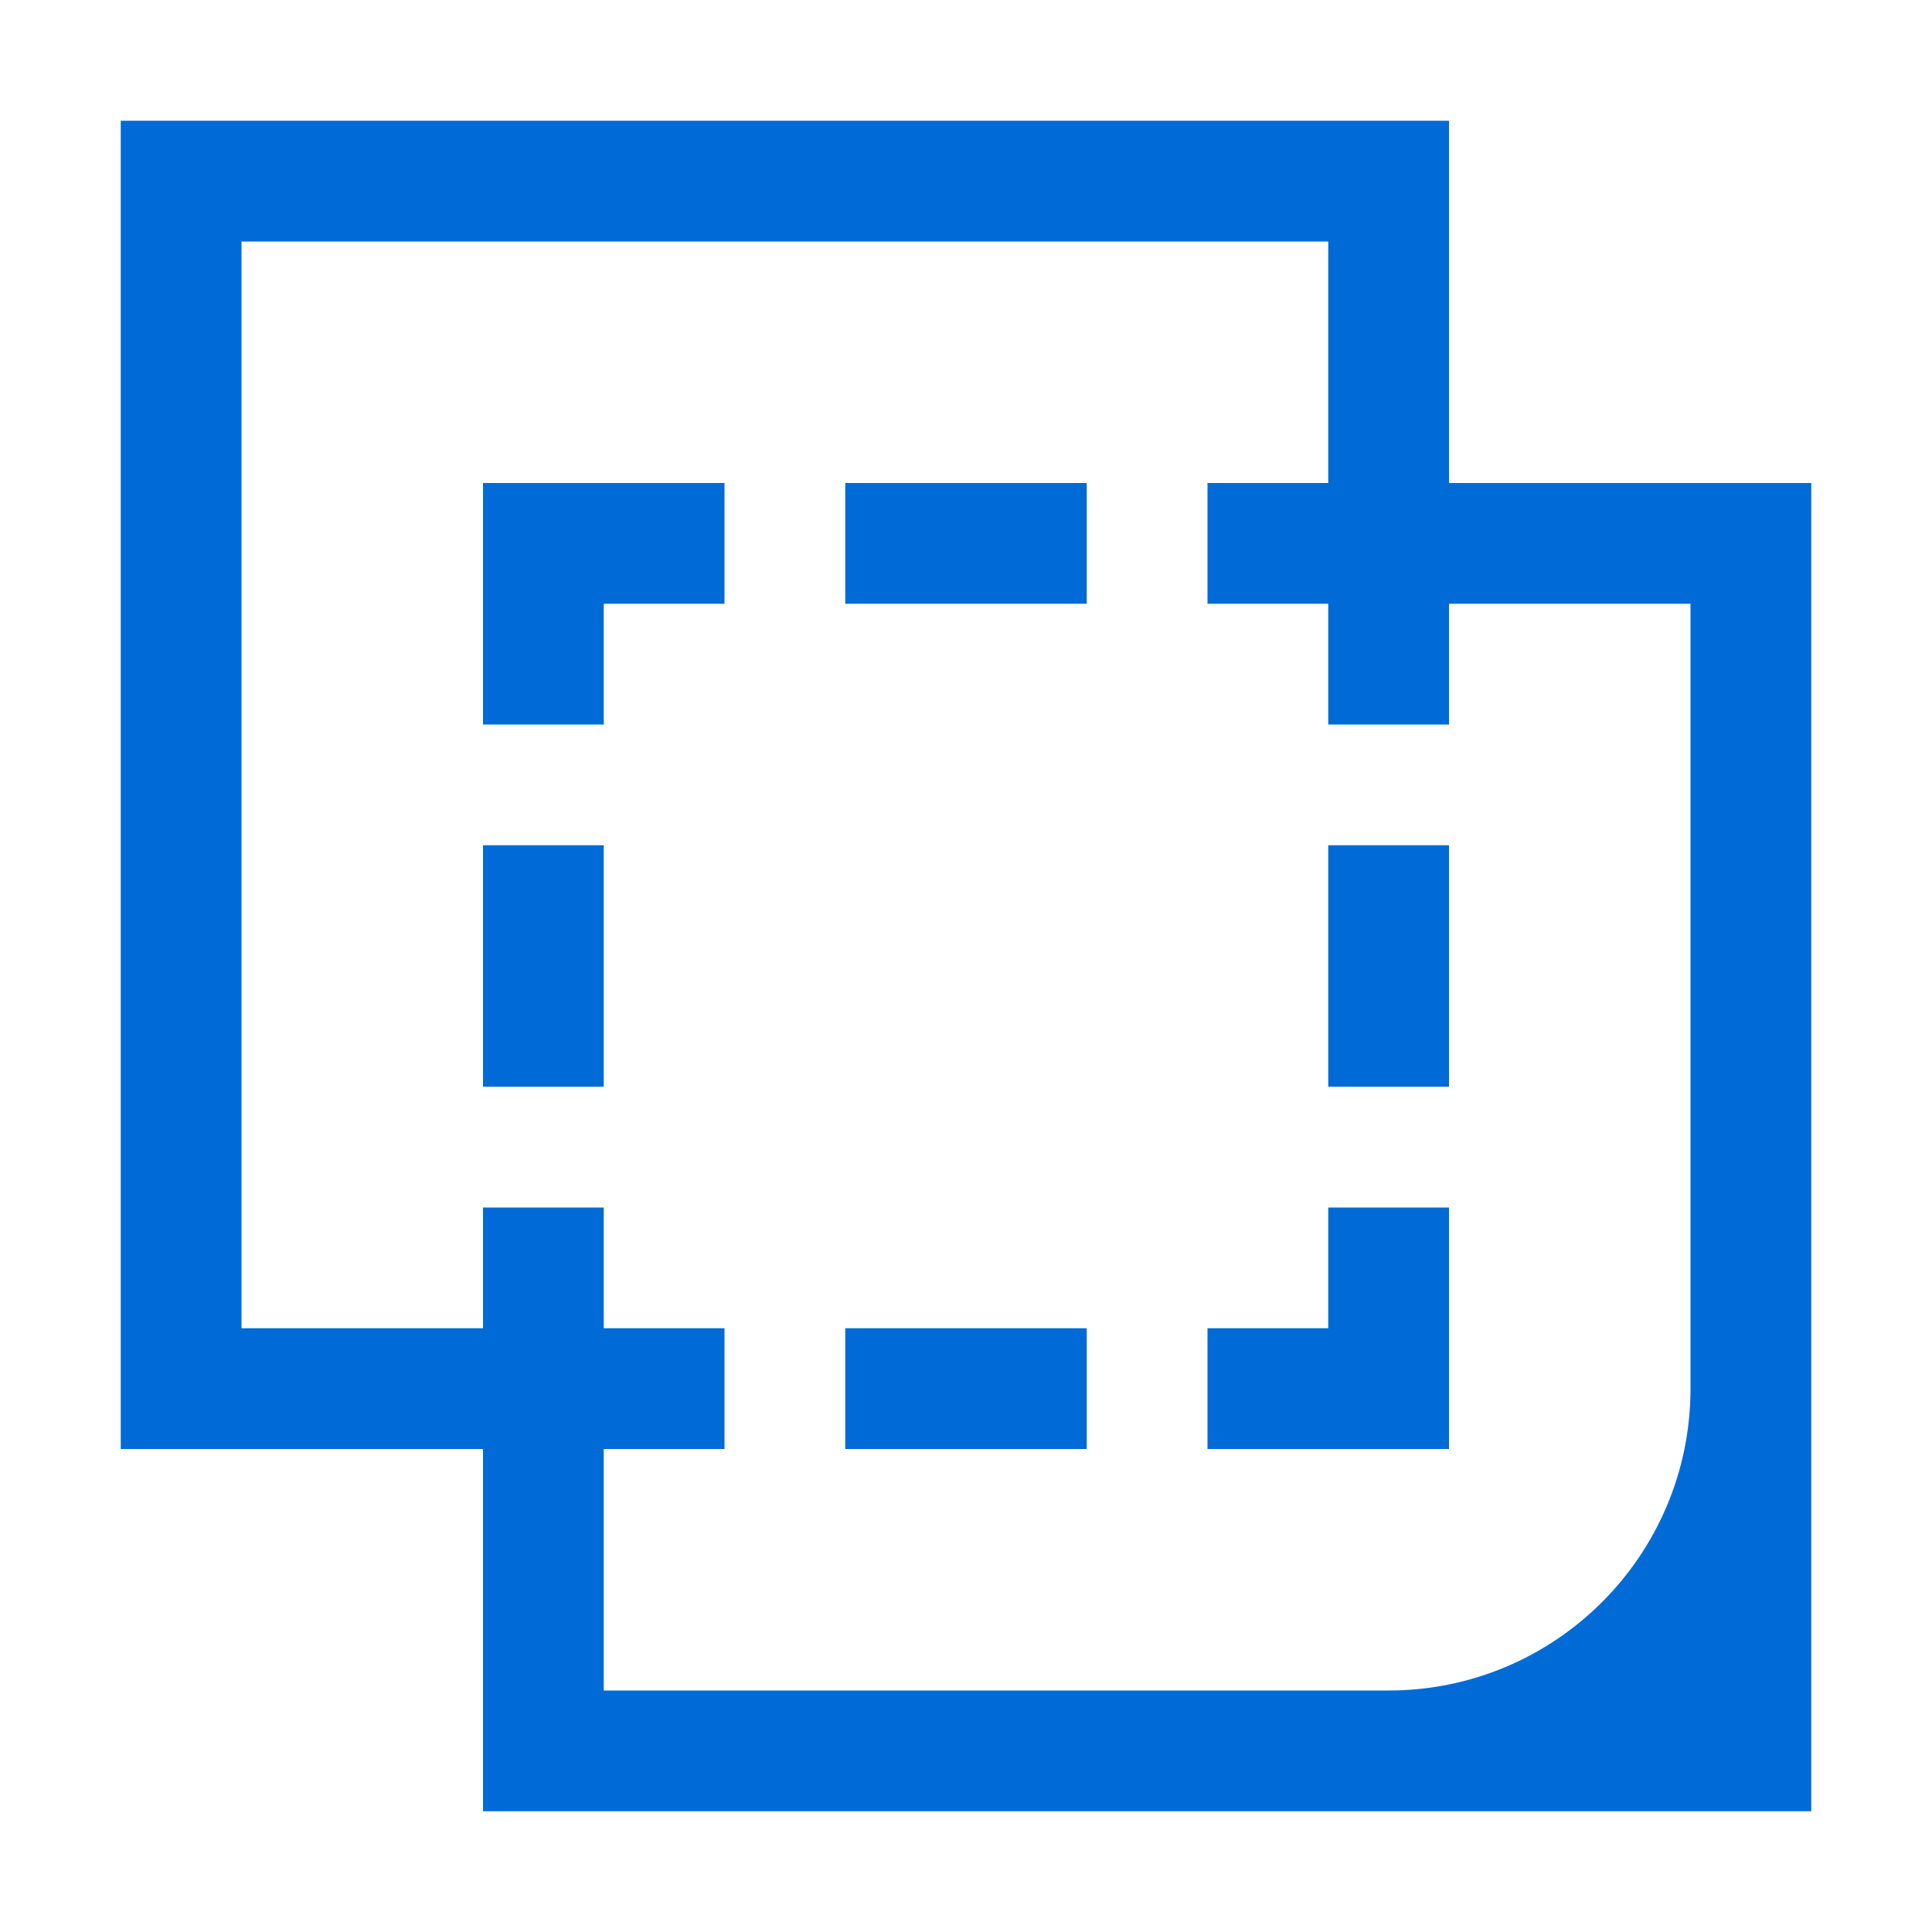 <?xml version="1.0" encoding="UTF-8"?>
<svg width="32px" height="32px" viewBox="0 0 32 32" version="1.1" xmlns="http://www.w3.org/2000/svg" xmlns:xlink="http://www.w3.org/1999/xlink">
    <!-- Generator: Sketch 58 (84663) - https://sketch.com -->
    <title>Icons/p_integrate_data</title>
    <desc>Created with Sketch.</desc>
    <g id="Icons/p_integrate_data" stroke="none" stroke-width="1" fill="none" fill-rule="evenodd">
        <path d="M24,2 L24,8 L30,8 L30,30 L8,30 L8,24 L2,24 L2,2 L24,2 Z M18,22 L18,24 L14,24 L14,22 L18,22 Z M24,20 L24,24 L20,24 L20,22 L22,22 L22,20 L24,20 Z M10,20 L10,22 L8,22 L8,20 L10,20 Z M24,14 L24,18 L22,18 L22,14 L24,14 Z M10,14 L10,18 L8,18 L8,14 L10,14 Z M12,8 L12,10 L10,10 L10,12 L8,12 L8,8 L12,8 Z M18,8 L18,10 L14,10 L14,8 L18,8 Z M10,28 L23,28 C25.761,28 28,25.761 28,23 L28,10 L24,10 L24,12 L22,12 L22,10 L20,10 L20,8 L22,8 L22,4 L4,4 L4,22 L10,22 L12,22 L12,24 L10,24 L10,28 Z" id="Combined-Shape" fill="#006BD6"></path>
    </g>
</svg>